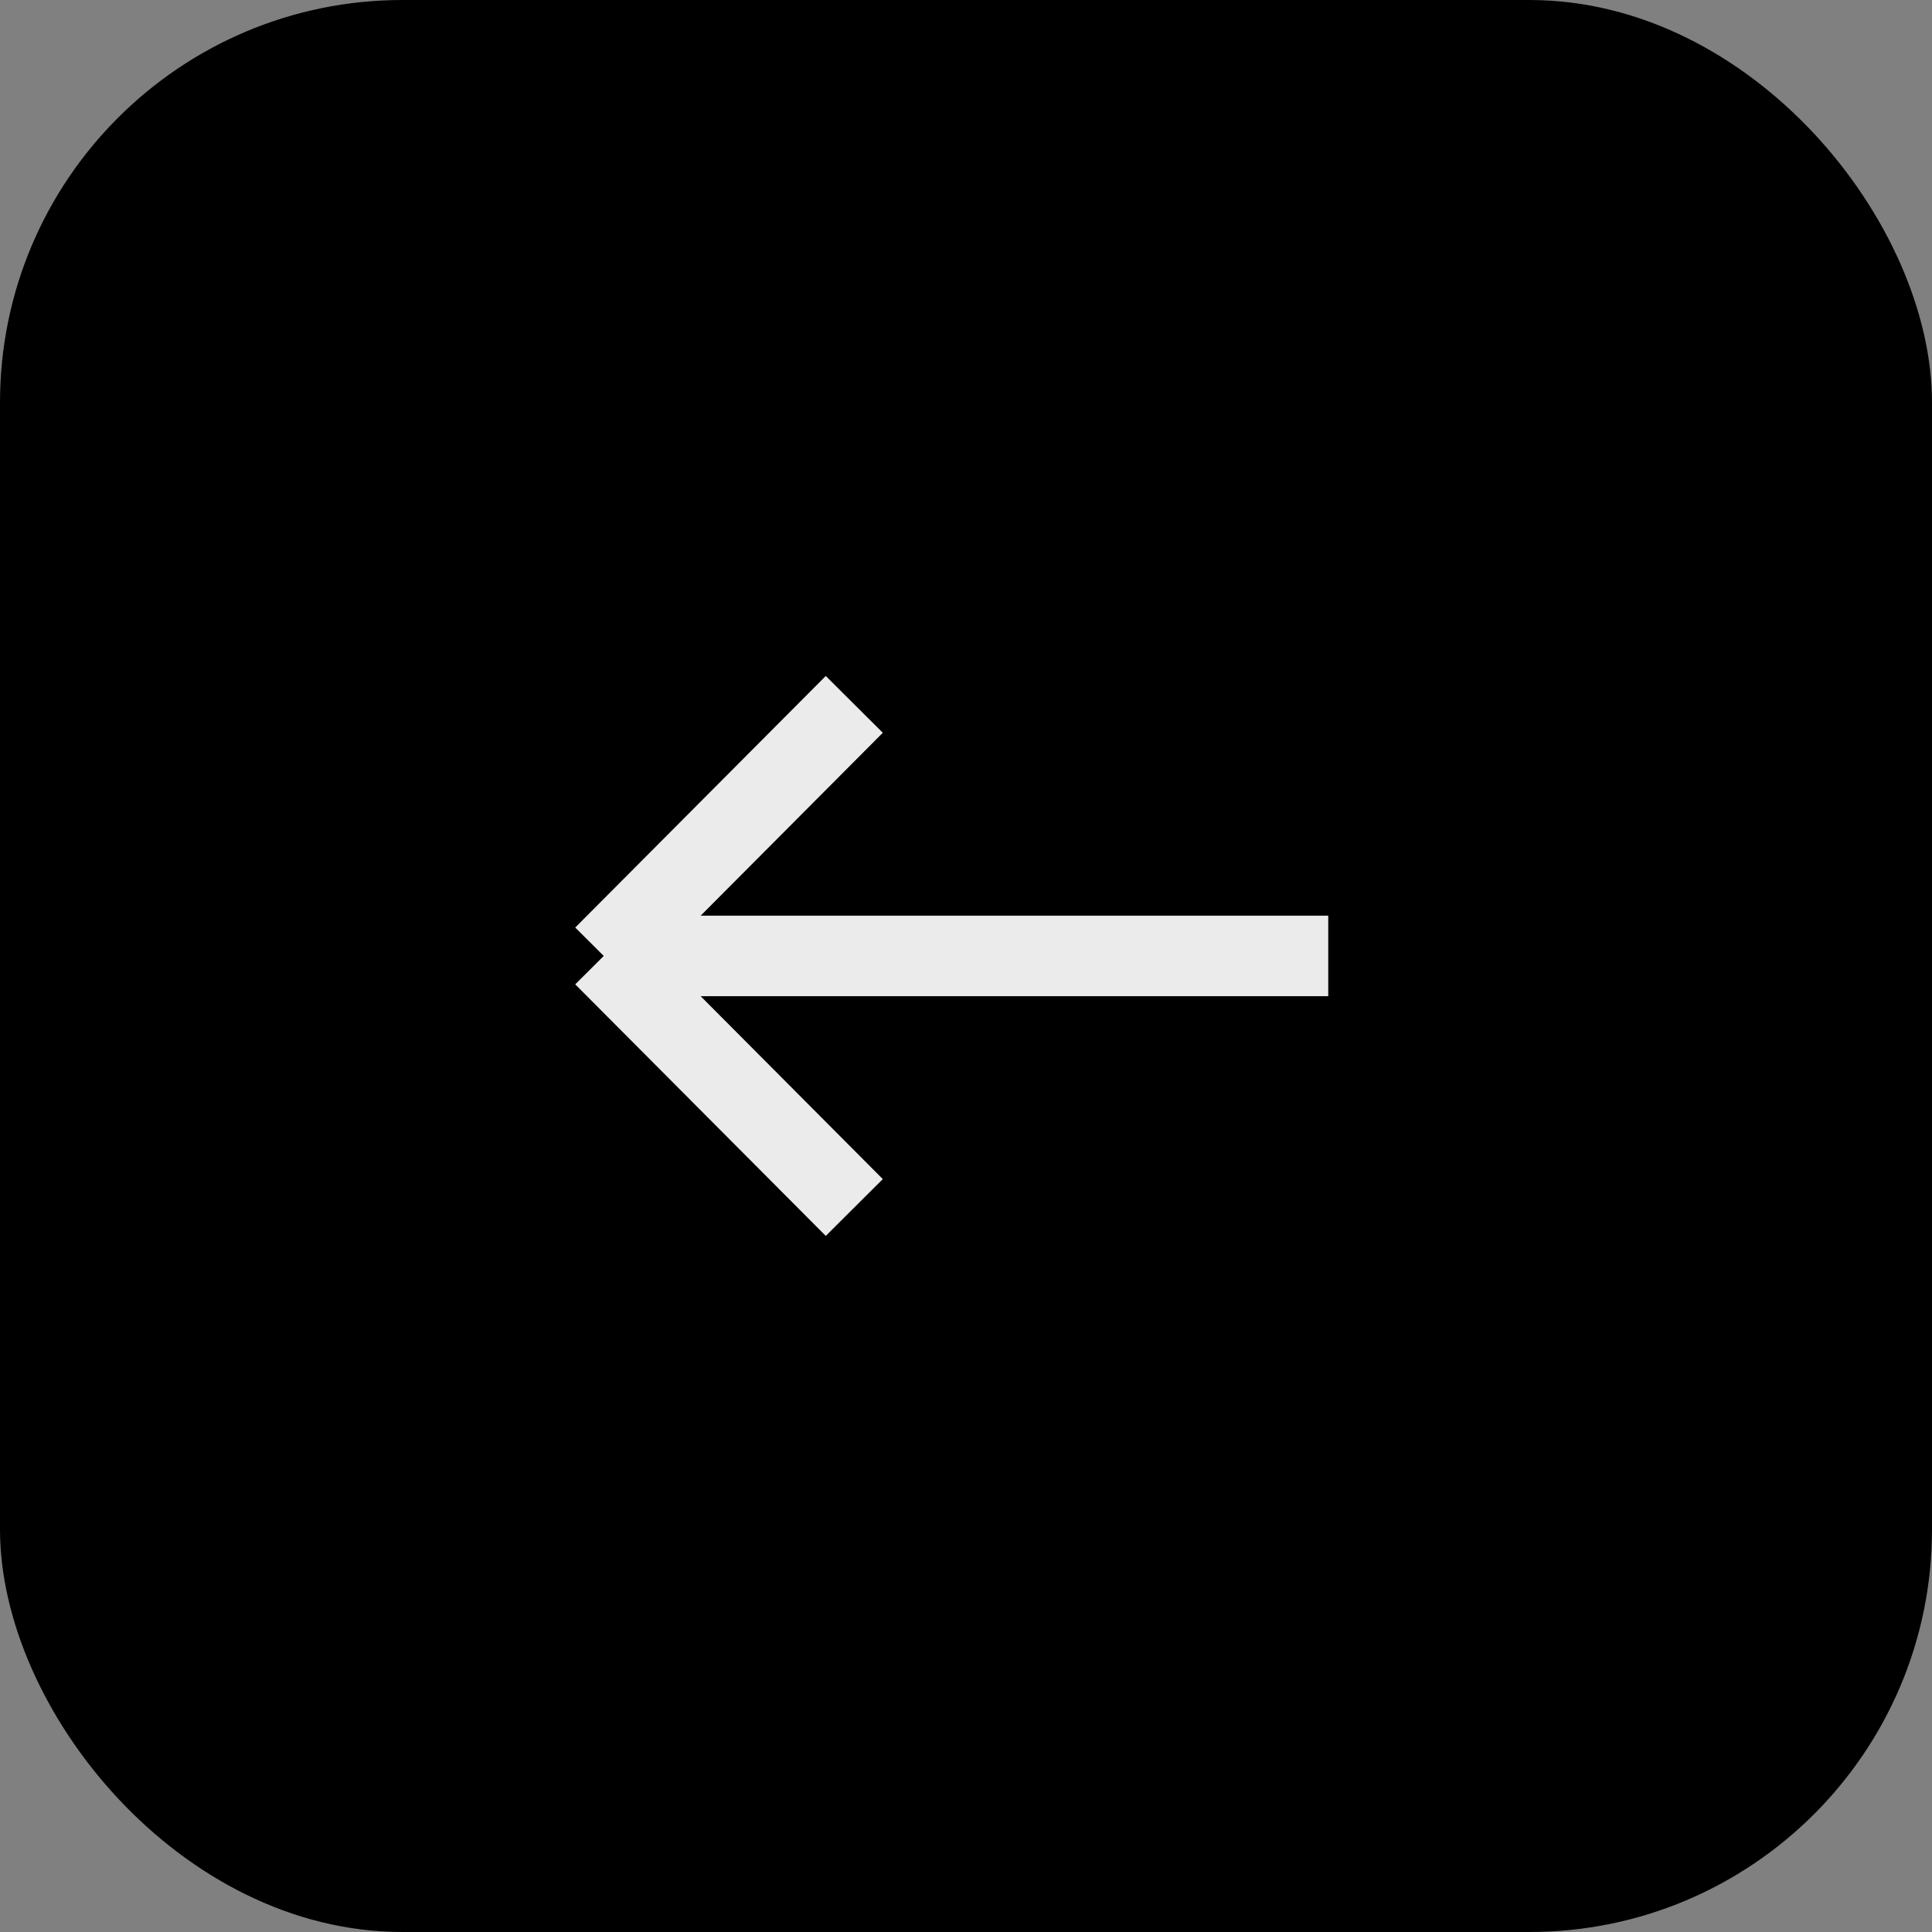 <svg width="96" height="96" viewBox="0 0 96 96" fill="none" xmlns="http://www.w3.org/2000/svg">
<rect x="0" y="0" width="96" height="96" fill="#808080" stroke="none"/>
<rect width="96" height="96" rx="20" fill="black"/>
<path d="M42.449 60L30 47.5M30 47.5L42.449 35M30 47.5L66 47.5" stroke="#EBEBEB" stroke-width="4"/>
</svg>
